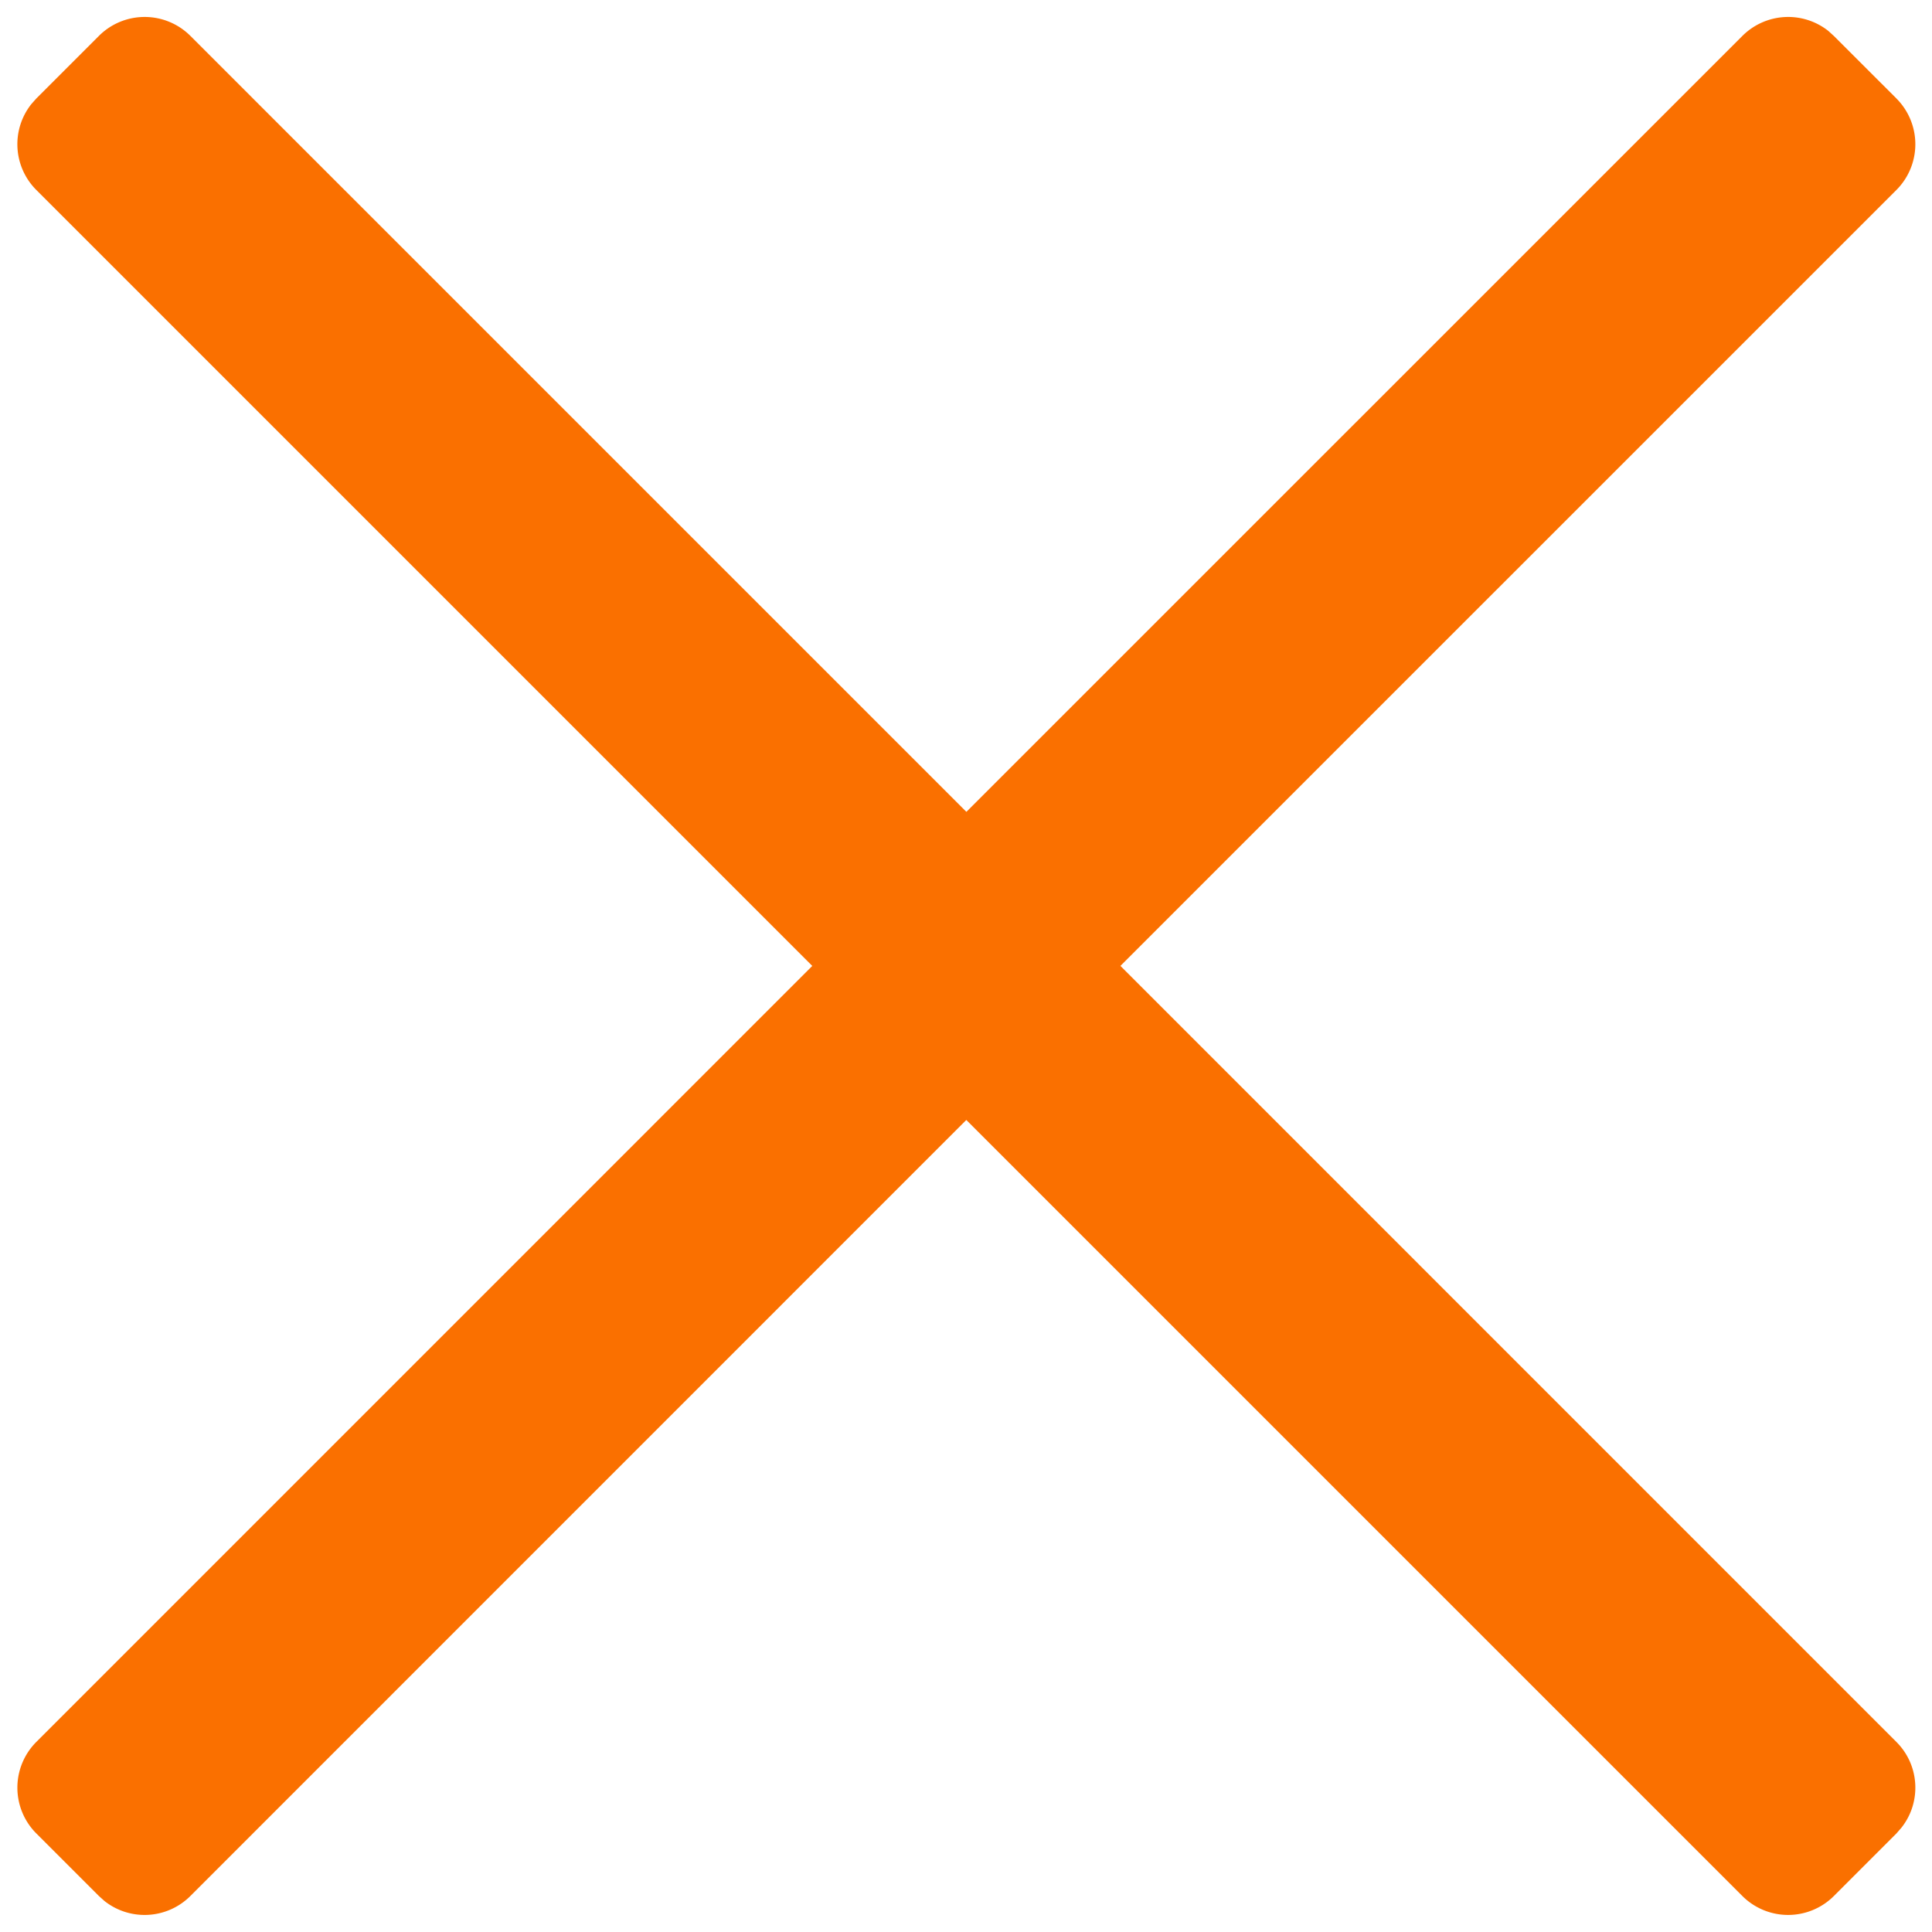 <svg width="76" height="76" xmlns="http://www.w3.org/2000/svg"><path d="M74.599 3.873a2.547 2.547 0 0 1 0 3.601L44.075 37.996 74.6 68.524c.921.92.99 2.379.195 3.376l-.195.224-2.46 2.46a2.547 2.547 0 0 1-3.6 0L38.012 44.057 7.49 74.583a2.547 2.547 0 0 1-3.38.198l-.221-.198-2.46-2.46a2.546 2.546 0 0 1 0-3.6l30.524-30.526L1.43 7.474a2.543 2.543 0 0 1-.198-3.378l.198-.223 2.46-2.46a2.546 2.546 0 0 1 3.601 0l30.524 30.523L68.54 1.414a2.547 2.547 0 0 1 3.38-.199l.22.2 2.46 2.458z" fill="#FA7000" fill-rule="nonzero"/></svg>